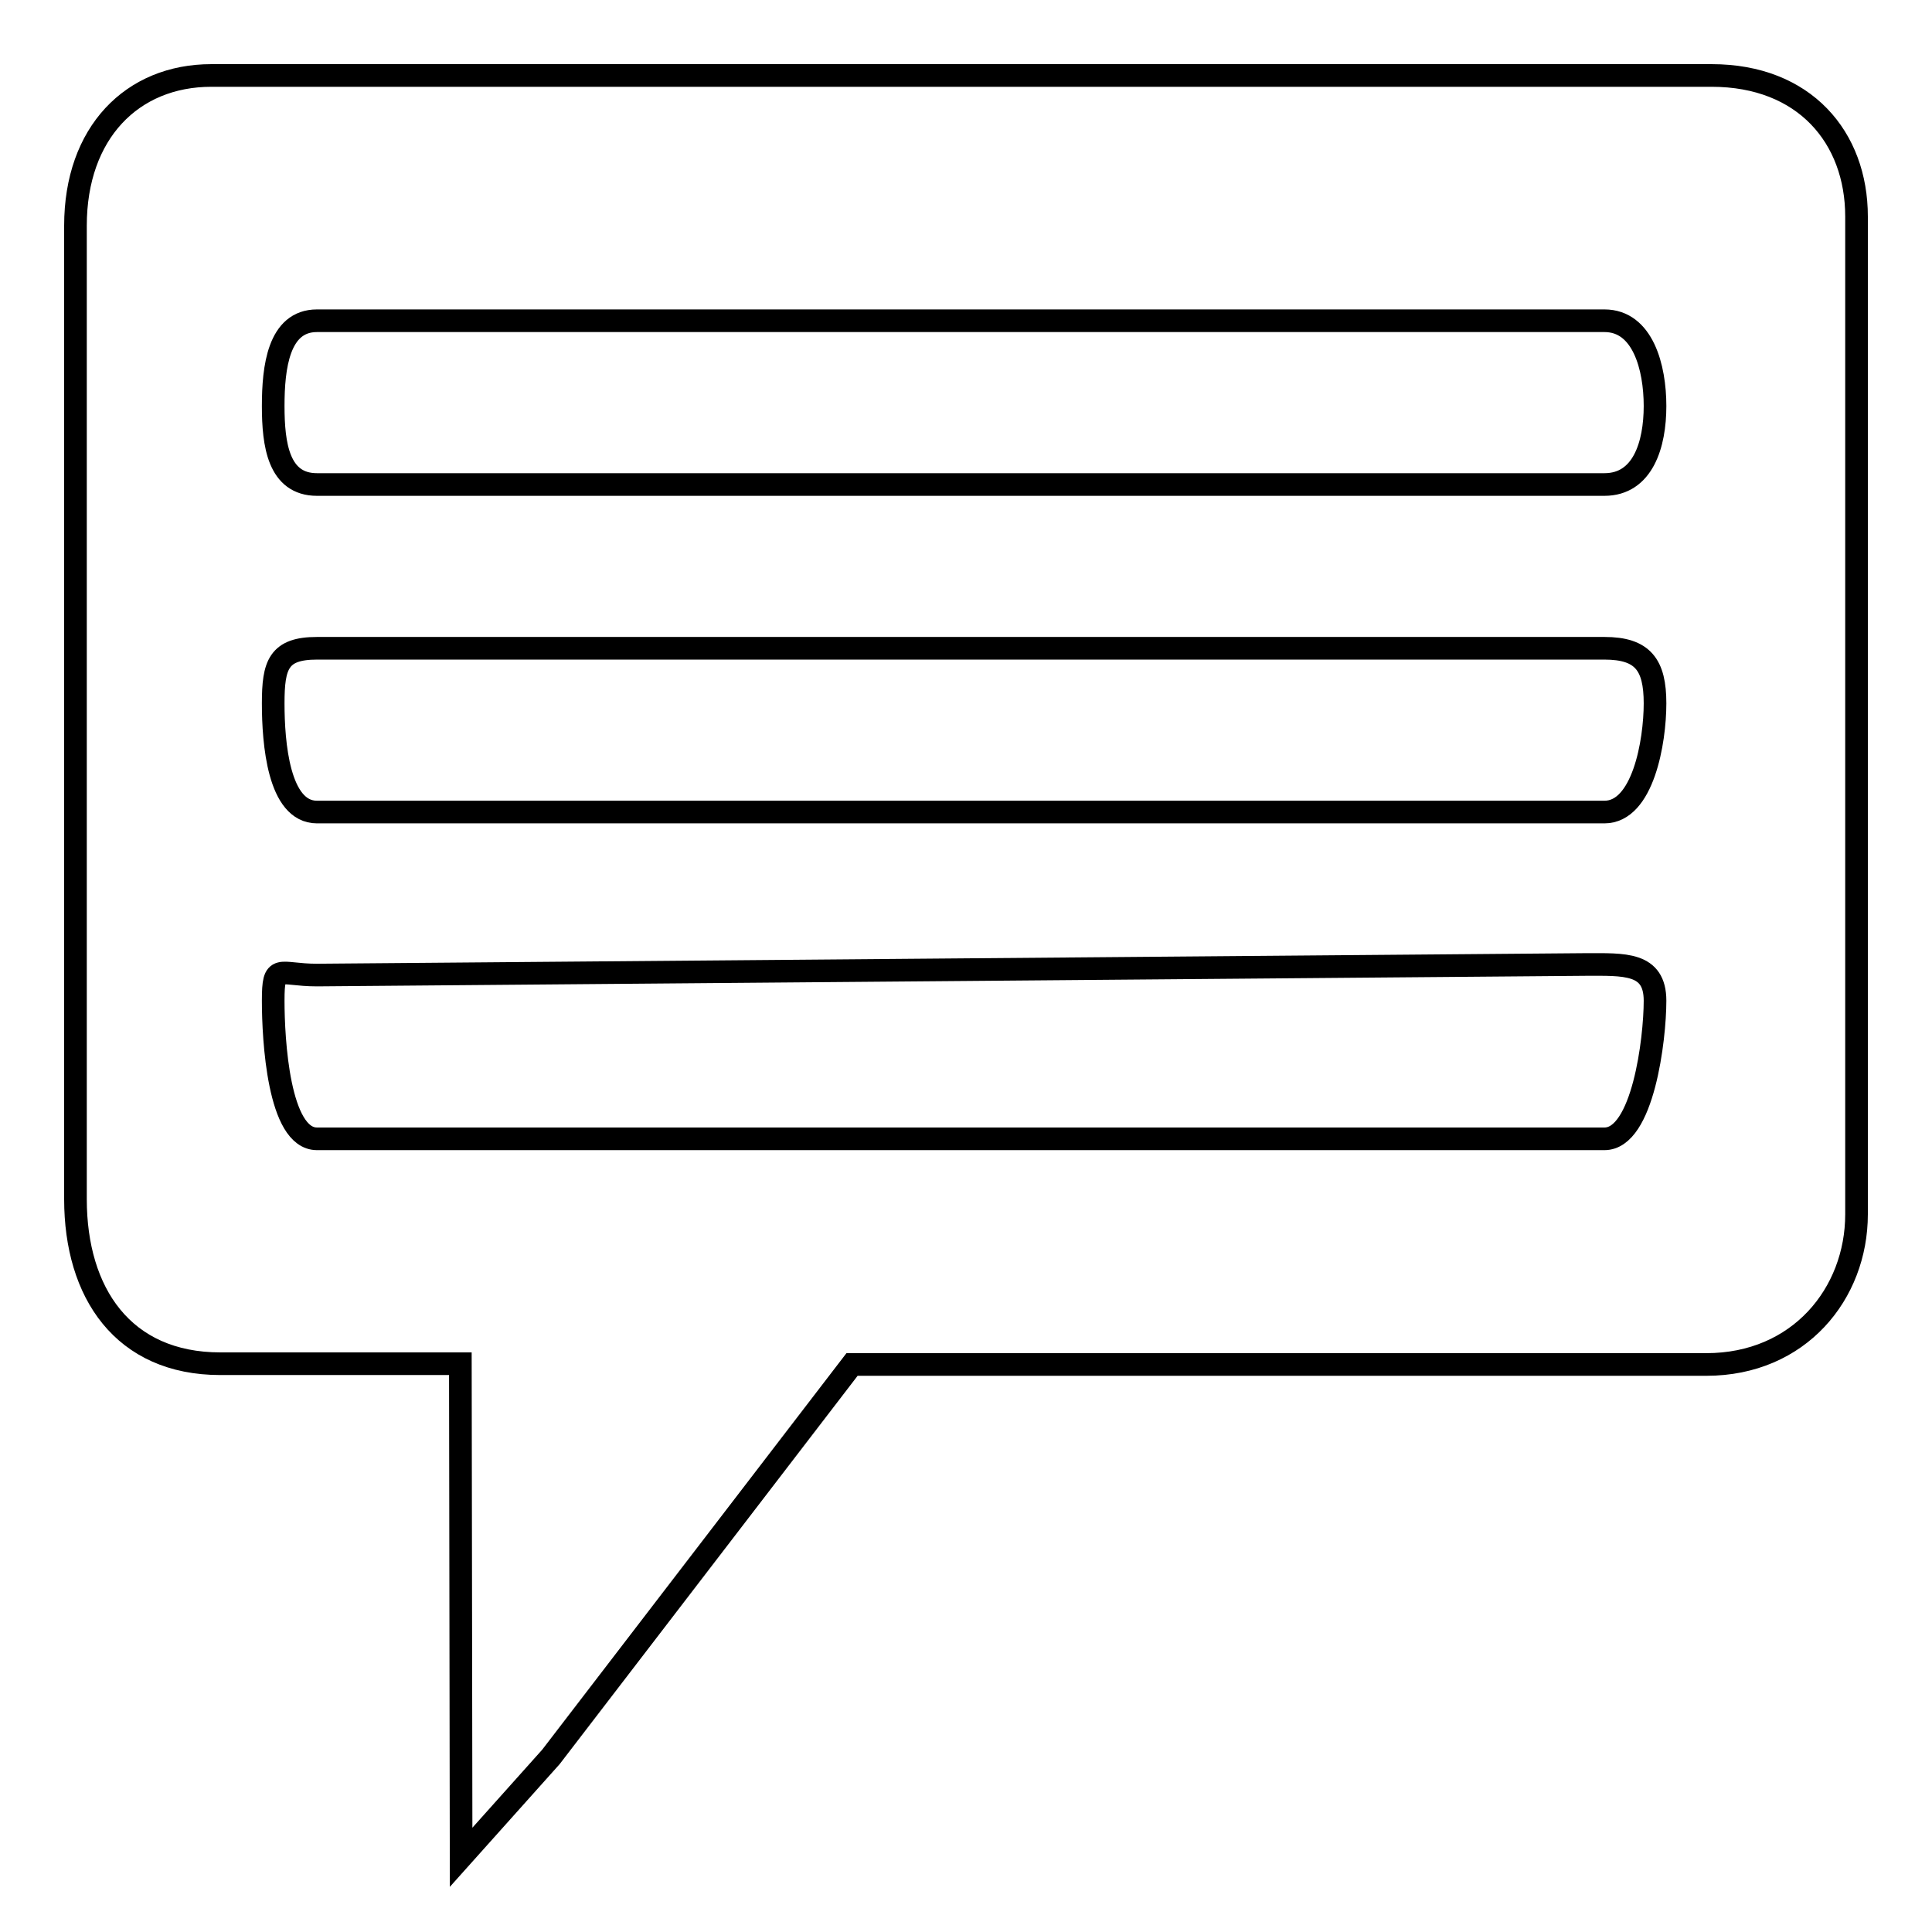 <?xml version="1.0" encoding="utf-8"?>
<!-- Svg Vector Icons : http://www.onlinewebfonts.com/icon -->
<!DOCTYPE svg PUBLIC "-//W3C//DTD SVG 1.1//EN" "http://www.w3.org/Graphics/SVG/1.1/DTD/svg11.dtd">
<svg version="1.1" xmlns="http://www.w3.org/2000/svg" xmlns:xlink="http://www.w3.org/1999/xlink" x="0px" y="0px" viewBox="0 0 256 256" enable-background="new 0 0 256 256" xml:space="preserve">
<g><g><path stroke-width="3" fill-opacity="0" stroke="#000000"  d="M226.8,10H28c-10.5,0-18,7.6-18,19.9v129c0,12.4,6.3,21.8,19.2,21.8h31.8l0.1,65.4l11.9-13.3l39.9-52h113.2c12.3,0,19.9-9.4,19.9-19.9V28.7C246,18.2,239.1,10,226.8,10z M212.6,150.9H42c-5.1,0-5.8-13.2-5.8-18.3c0-5.1,0.7-3.4,5.8-3.4l168.1-1.4c5.1,0,9.2-0.3,9.2,4.8C219.3,137.7,217.7,150.9,212.6,150.9z M212.6,107.6H42c-5.1,0-5.8-9.2-5.8-14.4c0-5.1,0.7-7.3,5.8-7.3h170.6c5.1,0,6.7,2.2,6.7,7.3C219.3,98.3,217.7,107.6,212.6,107.6z M212.6,64.2H42c-5.1,0-5.8-5.3-5.8-10.4c0-5.1,0.7-11.3,5.8-11.3h170.6c5.1,0,6.7,6.2,6.7,11.3C219.3,58.9,217.7,64.2,212.6,64.2z"/></g></g>
</svg>